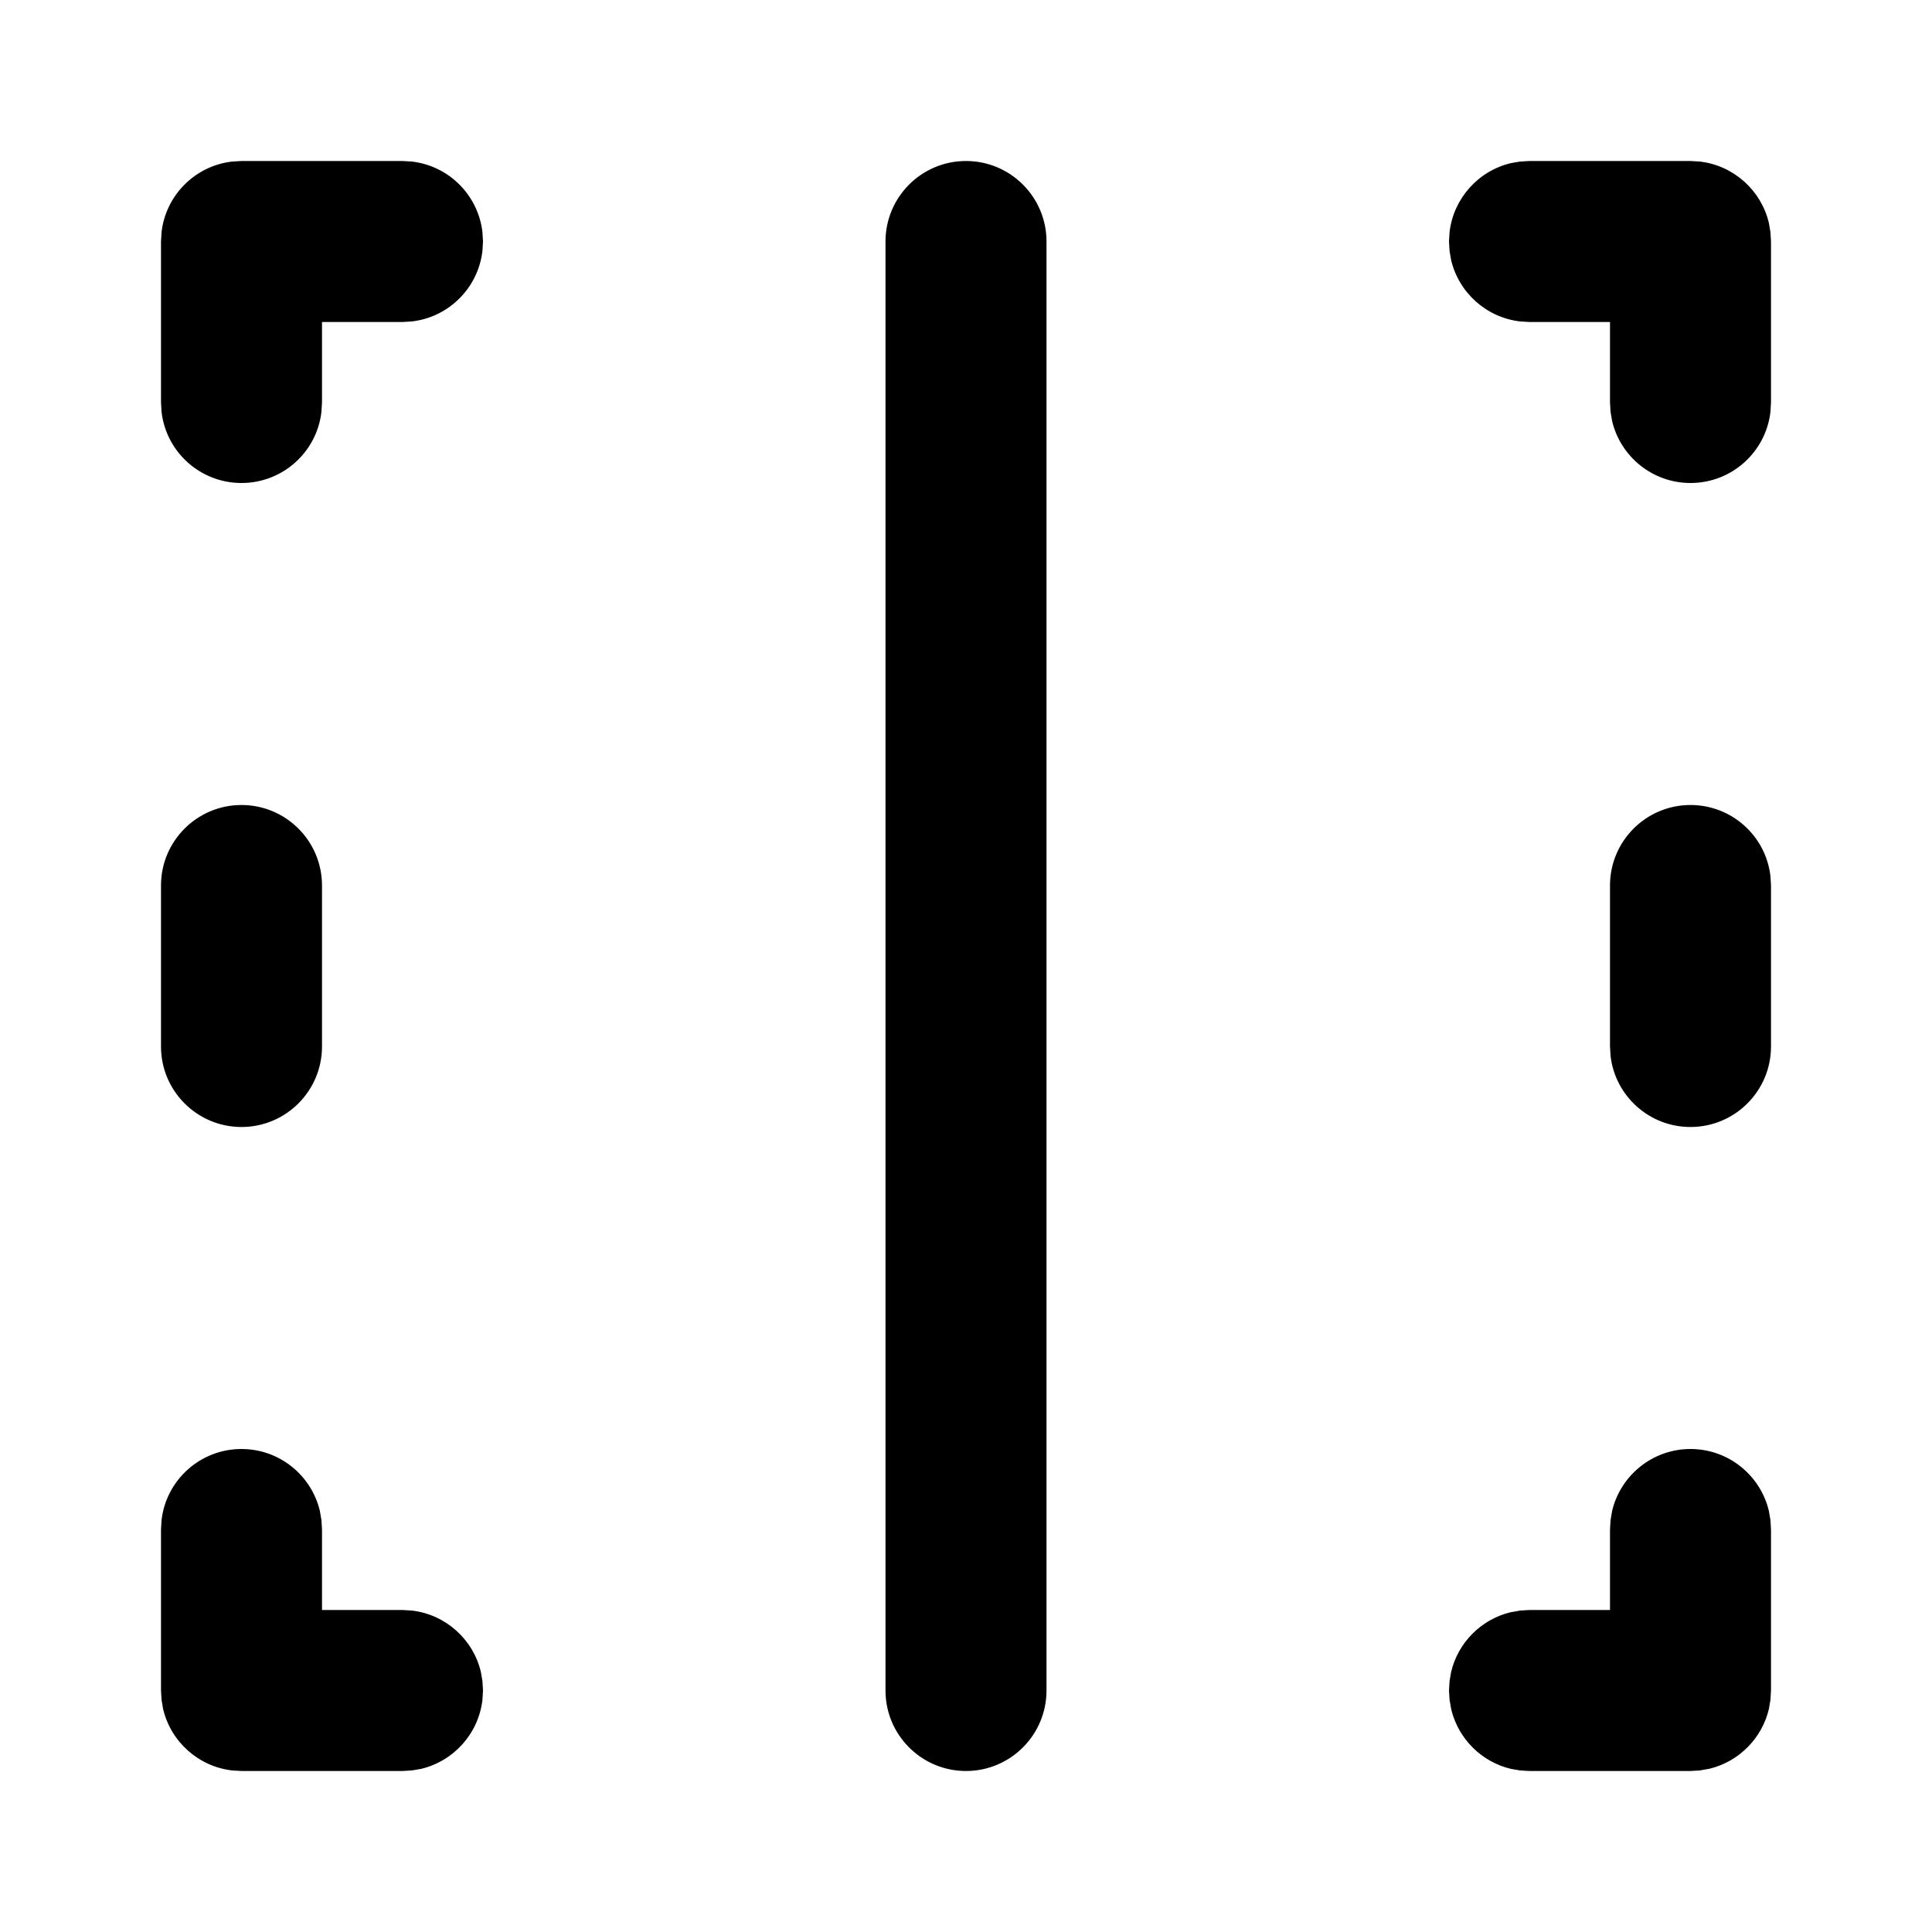 <?xml version="1.0" encoding="utf-8"?><!-- Uploaded to: SVG Repo, www.svgrepo.com, Generator: SVG Repo Mixer Tools -->
<svg fill="#000000" width="800px" height="800px" viewBox="0 0 24 24" xmlns="http://www.w3.org/2000/svg">
  <path fill-rule="evenodd" d="M3,18 C3.473,18 3.87,18.329 3.974,18.771 L3.993,18.883 L4,19 L4,20 L5,20 L5.117,20.007 C5.537,20.056 5.879,20.366 5.974,20.771 L5.993,20.883 L6,21 L5.993,21.117 C5.944,21.537 5.634,21.879 5.229,21.974 L5.117,21.993 L5,22 L3,22 L2.883,21.993 C2.463,21.944 2.121,21.634 2.026,21.229 L2.007,21.117 L2,21 L2,19 L2.007,18.883 C2.064,18.386 2.487,18 3,18 Z M12,2 C12.552,2 13,2.448 13,3 L13,21 C13,21.552 12.552,22 12,22 C11.448,22 11,21.552 11,21 L11,3 C11,2.448 11.448,2 12,2 Z M21,18 C21.473,18 21.87,18.329 21.974,18.771 L21.993,18.883 L22,19 L22,21 L21.993,21.117 L21.974,21.229 C21.888,21.594 21.603,21.881 21.24,21.971 L21.117,21.993 L21,22 L19,22 L18.883,21.993 L18.771,21.974 C18.406,21.888 18.119,21.603 18.029,21.24 L18.007,21.117 L18,21 L18.007,20.883 L18.026,20.771 C18.112,20.406 18.397,20.119 18.76,20.029 L18.883,20.007 L19,20 L20,20 L20,19 L20.007,18.883 L20.026,18.771 C20.13,18.329 20.527,18 21,18 Z M3,10 C3.552,10 4,10.448 4,11 L4,13 C4,13.552 3.552,14 3,14 C2.448,14 2,13.552 2,13 L2,11 C2,10.448 2.448,10 3,10 Z M21,10 C21.513,10 21.936,10.386 21.993,10.883 L22,11 L22,13 C22,13.552 21.552,14 21,14 C20.487,14 20.064,13.614 20.007,13.117 L20,13 L20,11 C20,10.448 20.448,10 21,10 Z M5,2 L5.117,2.007 C5.576,2.06 5.94,2.424 5.993,2.883 L6,3 L5.993,3.117 C5.94,3.576 5.576,3.94 5.117,3.993 L5,4 L4,4 L4,5 L3.993,5.117 C3.936,5.614 3.513,6 3,6 C2.487,6 2.064,5.614 2.007,5.117 L2,5 L2,3 L2.007,2.883 C2.06,2.424 2.424,2.06 2.883,2.007 L3,2 L5,2 Z M21,2 L21.117,2.007 C21.537,2.056 21.879,2.366 21.974,2.771 L21.993,2.883 L22,3 L22,5 L21.993,5.117 C21.936,5.614 21.513,6 21,6 C20.527,6 20.13,5.671 20.026,5.229 L20.007,5.117 L20,5 L20,4 L19,4 L18.883,3.993 C18.463,3.944 18.121,3.634 18.026,3.229 L18.007,3.117 L18,3 L18.007,2.883 C18.056,2.463 18.366,2.121 18.771,2.026 L18.883,2.007 L19,2 L21,2 Z"/>
</svg>